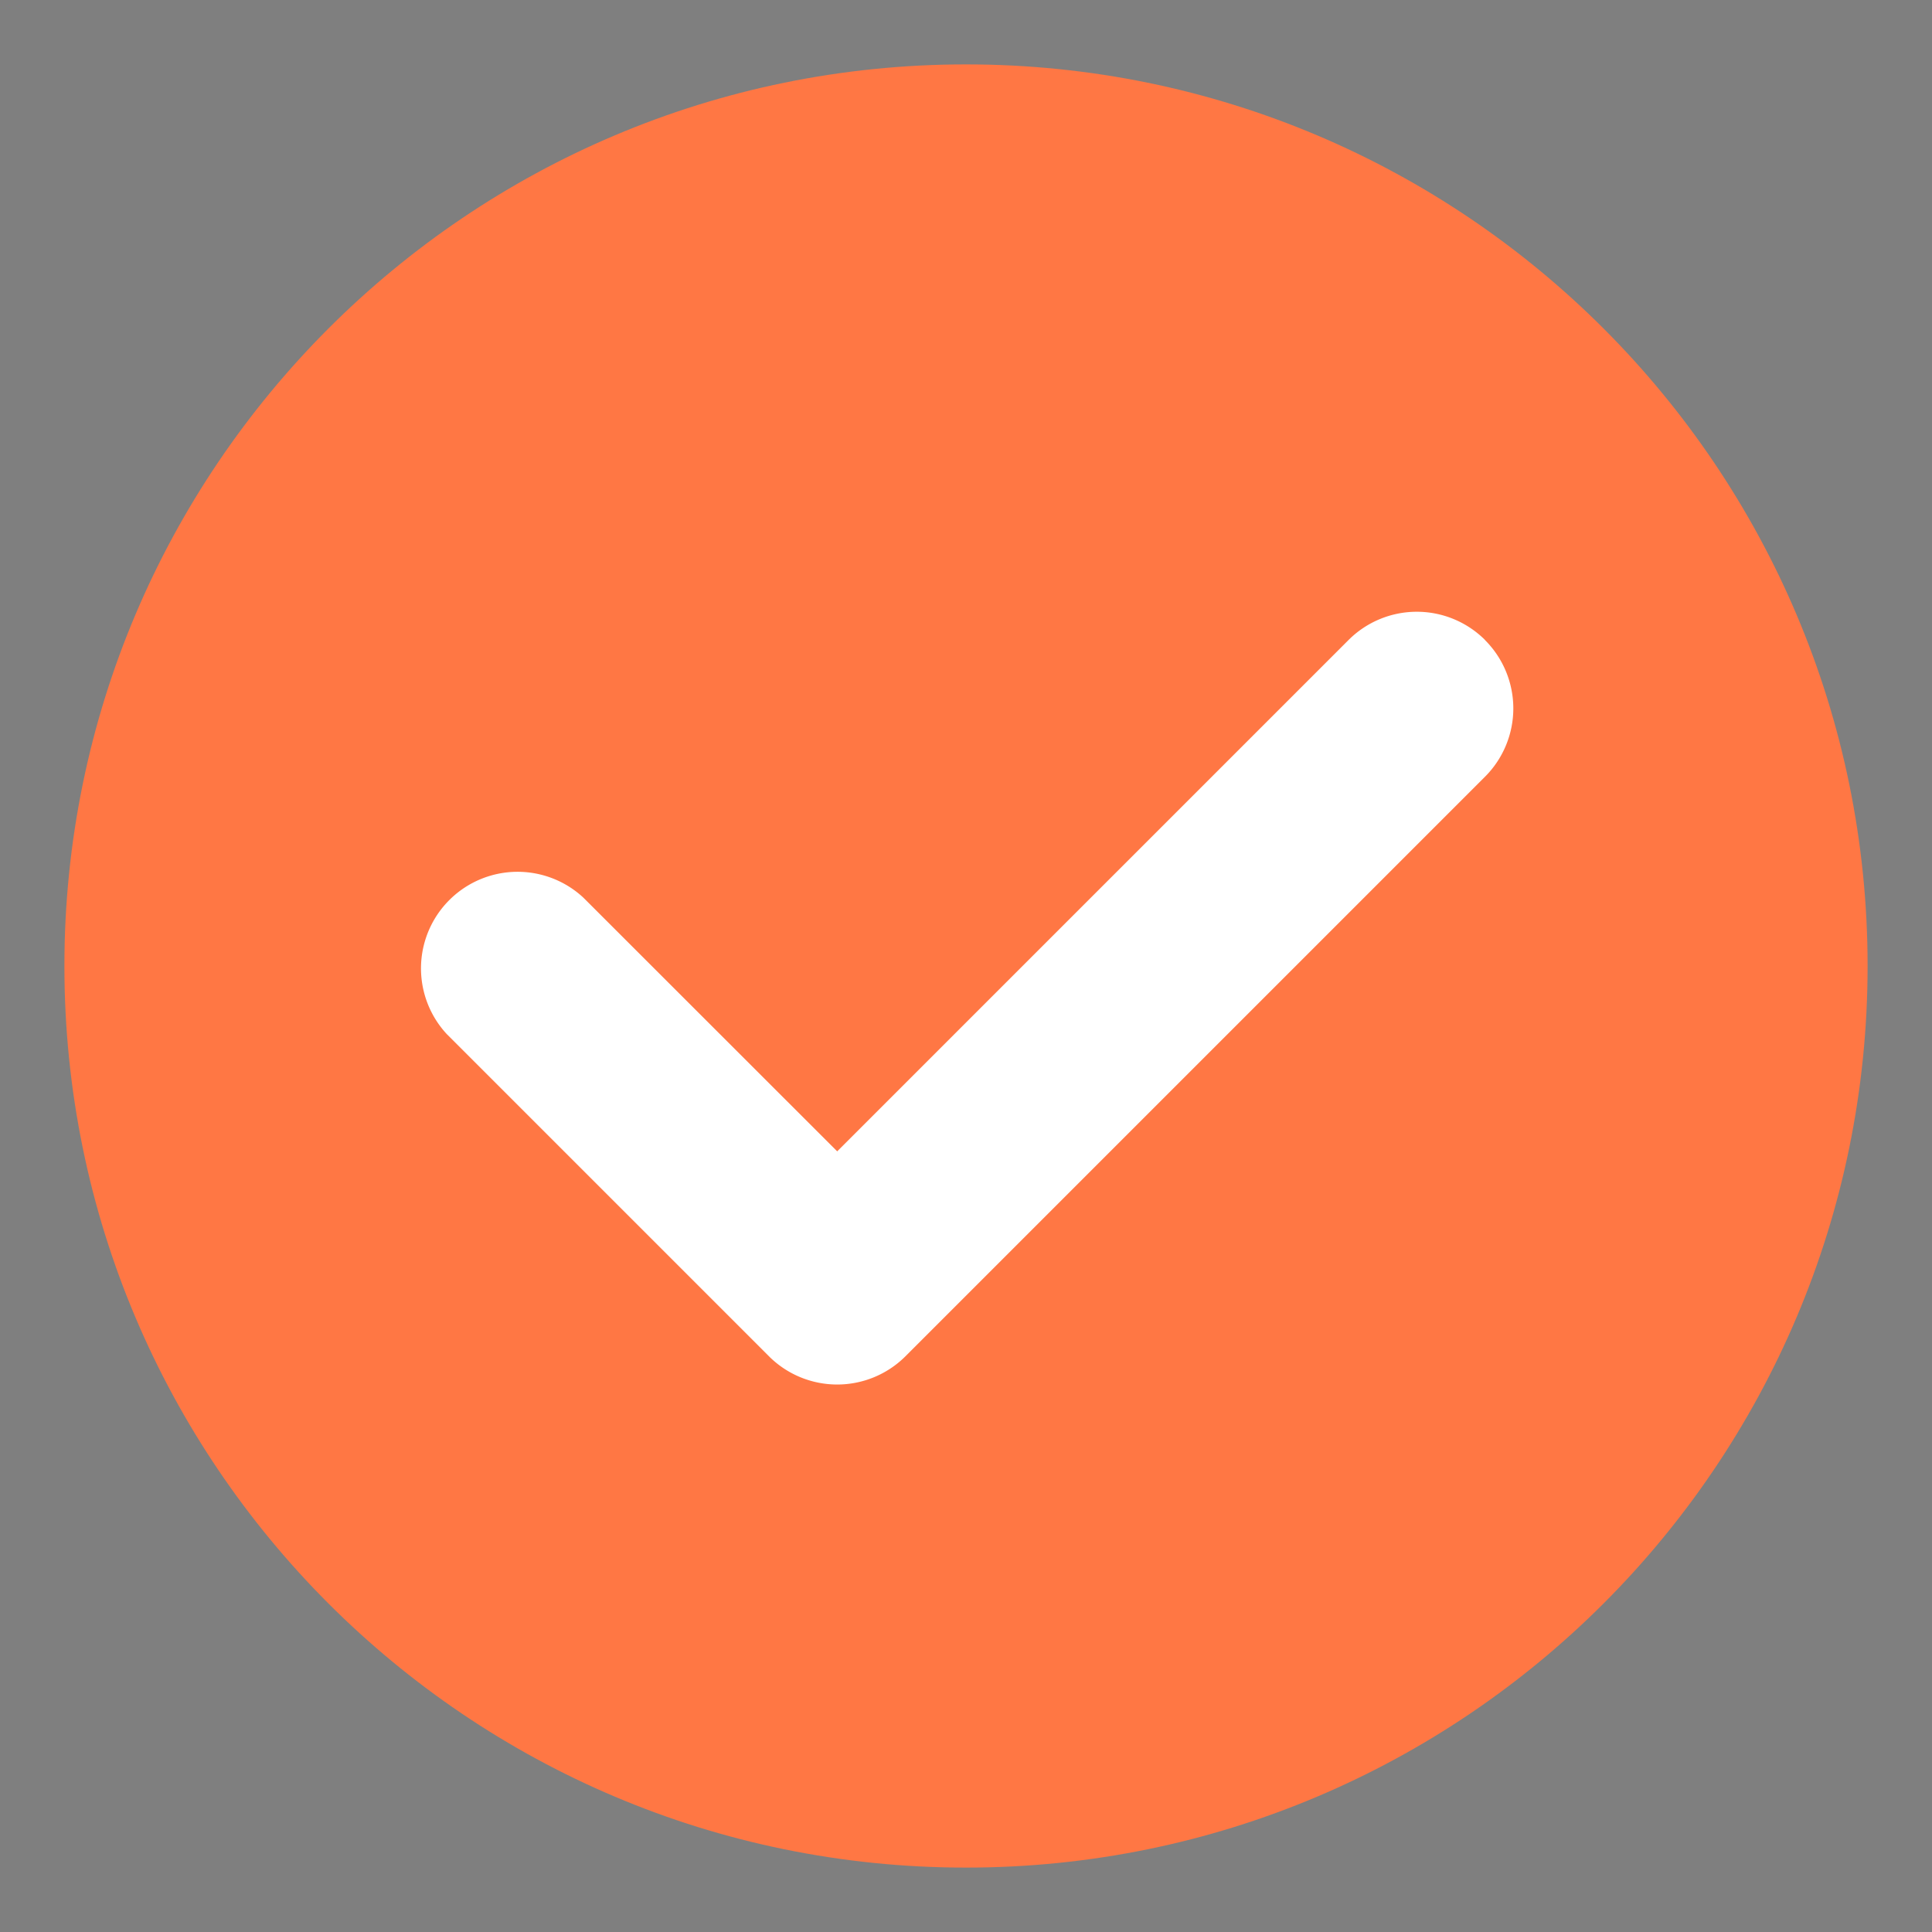              <svg class="icon" viewBox="0 0 1024 1024" xmlns="http://www.w3.org/2000/svg" width="18" height="18">
                     <rect x="0" y="0" width="1024" height="1024" fill="#808080" stroke="none"/>
                     <path d="M0 0h1024v1024H0V0z" fill="#202425" opacity=".01" p-id="25921"></path>
                      <path
                         d="M989.867 512c0 263.919-213.948 477.867-477.867 477.867S34.133 775.919 34.133 512 248.081 34.133 512 34.133s477.867 213.948 477.867 477.867z"
                         fill="#FF7744" p-id="25922"></path>
                     <path
                         d="M787.115 339.285a51.2 51.2 0 0 1 0 72.363l-307.2 307.2a51.2 51.2 0 0 1-72.363 0l-170.667-170.667a51.2 51.2 0 0 1 72.363-72.363L443.733 610.236l271.019-271.019a51.2 51.2 0 0 1 72.363 0z"
                         fill="#FFFFFF" p-id="25923"></path>
                 </svg>